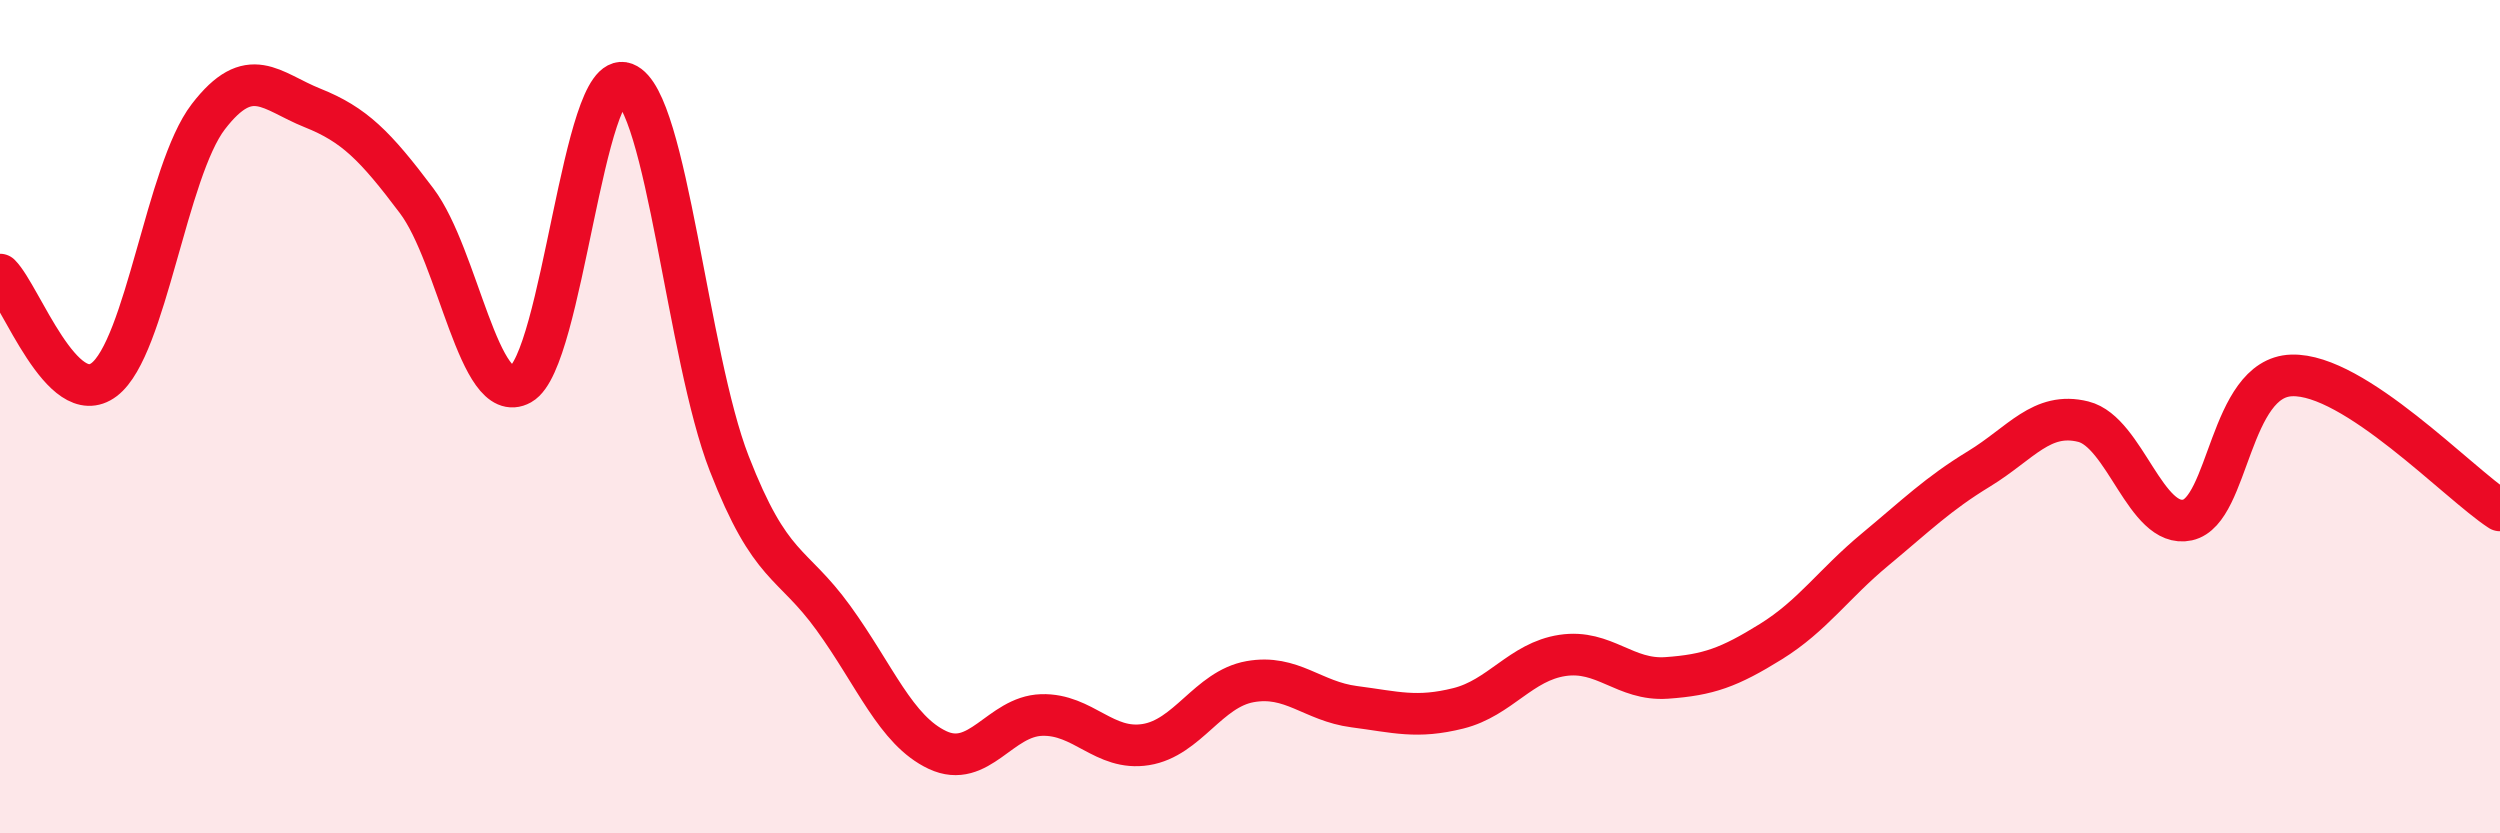 
    <svg width="60" height="20" viewBox="0 0 60 20" xmlns="http://www.w3.org/2000/svg">
      <path
        d="M 0,6.59 C 0.5,7.09 1.5,9.87 2.5,9.11 C 3.5,8.35 4,4.1 5,2.8 C 6,1.5 6.5,2.19 7.5,2.59 C 8.5,2.99 9,3.49 10,4.82 C 11,6.15 11.5,9.78 12.5,9.22 C 13.5,8.66 14,1.62 15,2 C 16,2.38 16.5,8.55 17.5,11.12 C 18.5,13.69 19,13.45 20,14.83 C 21,16.21 21.5,17.53 22.5,18 C 23.5,18.47 24,17.19 25,17.16 C 26,17.13 26.5,18.03 27.5,17.87 C 28.5,17.71 29,16.54 30,16.36 C 31,16.18 31.5,16.83 32.5,16.96 C 33.5,17.09 34,17.25 35,17 C 36,16.75 36.5,15.88 37.5,15.73 C 38.5,15.58 39,16.34 40,16.27 C 41,16.2 41.5,16.02 42.5,15.4 C 43.5,14.78 44,14.02 45,13.19 C 46,12.36 46.5,11.86 47.5,11.25 C 48.5,10.64 49,9.87 50,10.12 C 51,10.37 51.5,12.7 52.5,12.48 C 53.5,12.26 53.5,9.06 55,9.01 C 56.5,8.96 59,11.6 60,12.25L60 20L0 20Z"
        fill="#EB0A25"
        opacity="0.1"
        stroke-linecap="round"
        stroke-linejoin="round"
      />
      <path
        d="M 0,6.59 C 0.5,7.09 1.5,9.87 2.5,9.11 C 3.5,8.35 4,4.1 5,2.8 C 6,1.5 6.5,2.19 7.5,2.59 C 8.5,2.99 9,3.49 10,4.82 C 11,6.15 11.5,9.78 12.5,9.22 C 13.5,8.66 14,1.62 15,2 C 16,2.38 16.5,8.55 17.5,11.12 C 18.5,13.69 19,13.45 20,14.83 C 21,16.21 21.5,17.53 22.5,18 C 23.5,18.47 24,17.19 25,17.16 C 26,17.13 26.5,18.03 27.5,17.87 C 28.5,17.71 29,16.54 30,16.36 C 31,16.18 31.5,16.83 32.5,16.96 C 33.5,17.09 34,17.25 35,17 C 36,16.75 36.5,15.88 37.5,15.73 C 38.5,15.58 39,16.34 40,16.27 C 41,16.2 41.5,16.02 42.5,15.4 C 43.5,14.78 44,14.02 45,13.19 C 46,12.36 46.5,11.86 47.5,11.25 C 48.5,10.64 49,9.87 50,10.12 C 51,10.37 51.5,12.7 52.5,12.48 C 53.5,12.26 53.5,9.06 55,9.01 C 56.5,8.96 59,11.6 60,12.25"
        stroke="#EB0A25"
        stroke-width="1"
        fill="none"
        stroke-linecap="round"
        stroke-linejoin="round"
      />
    </svg>
  